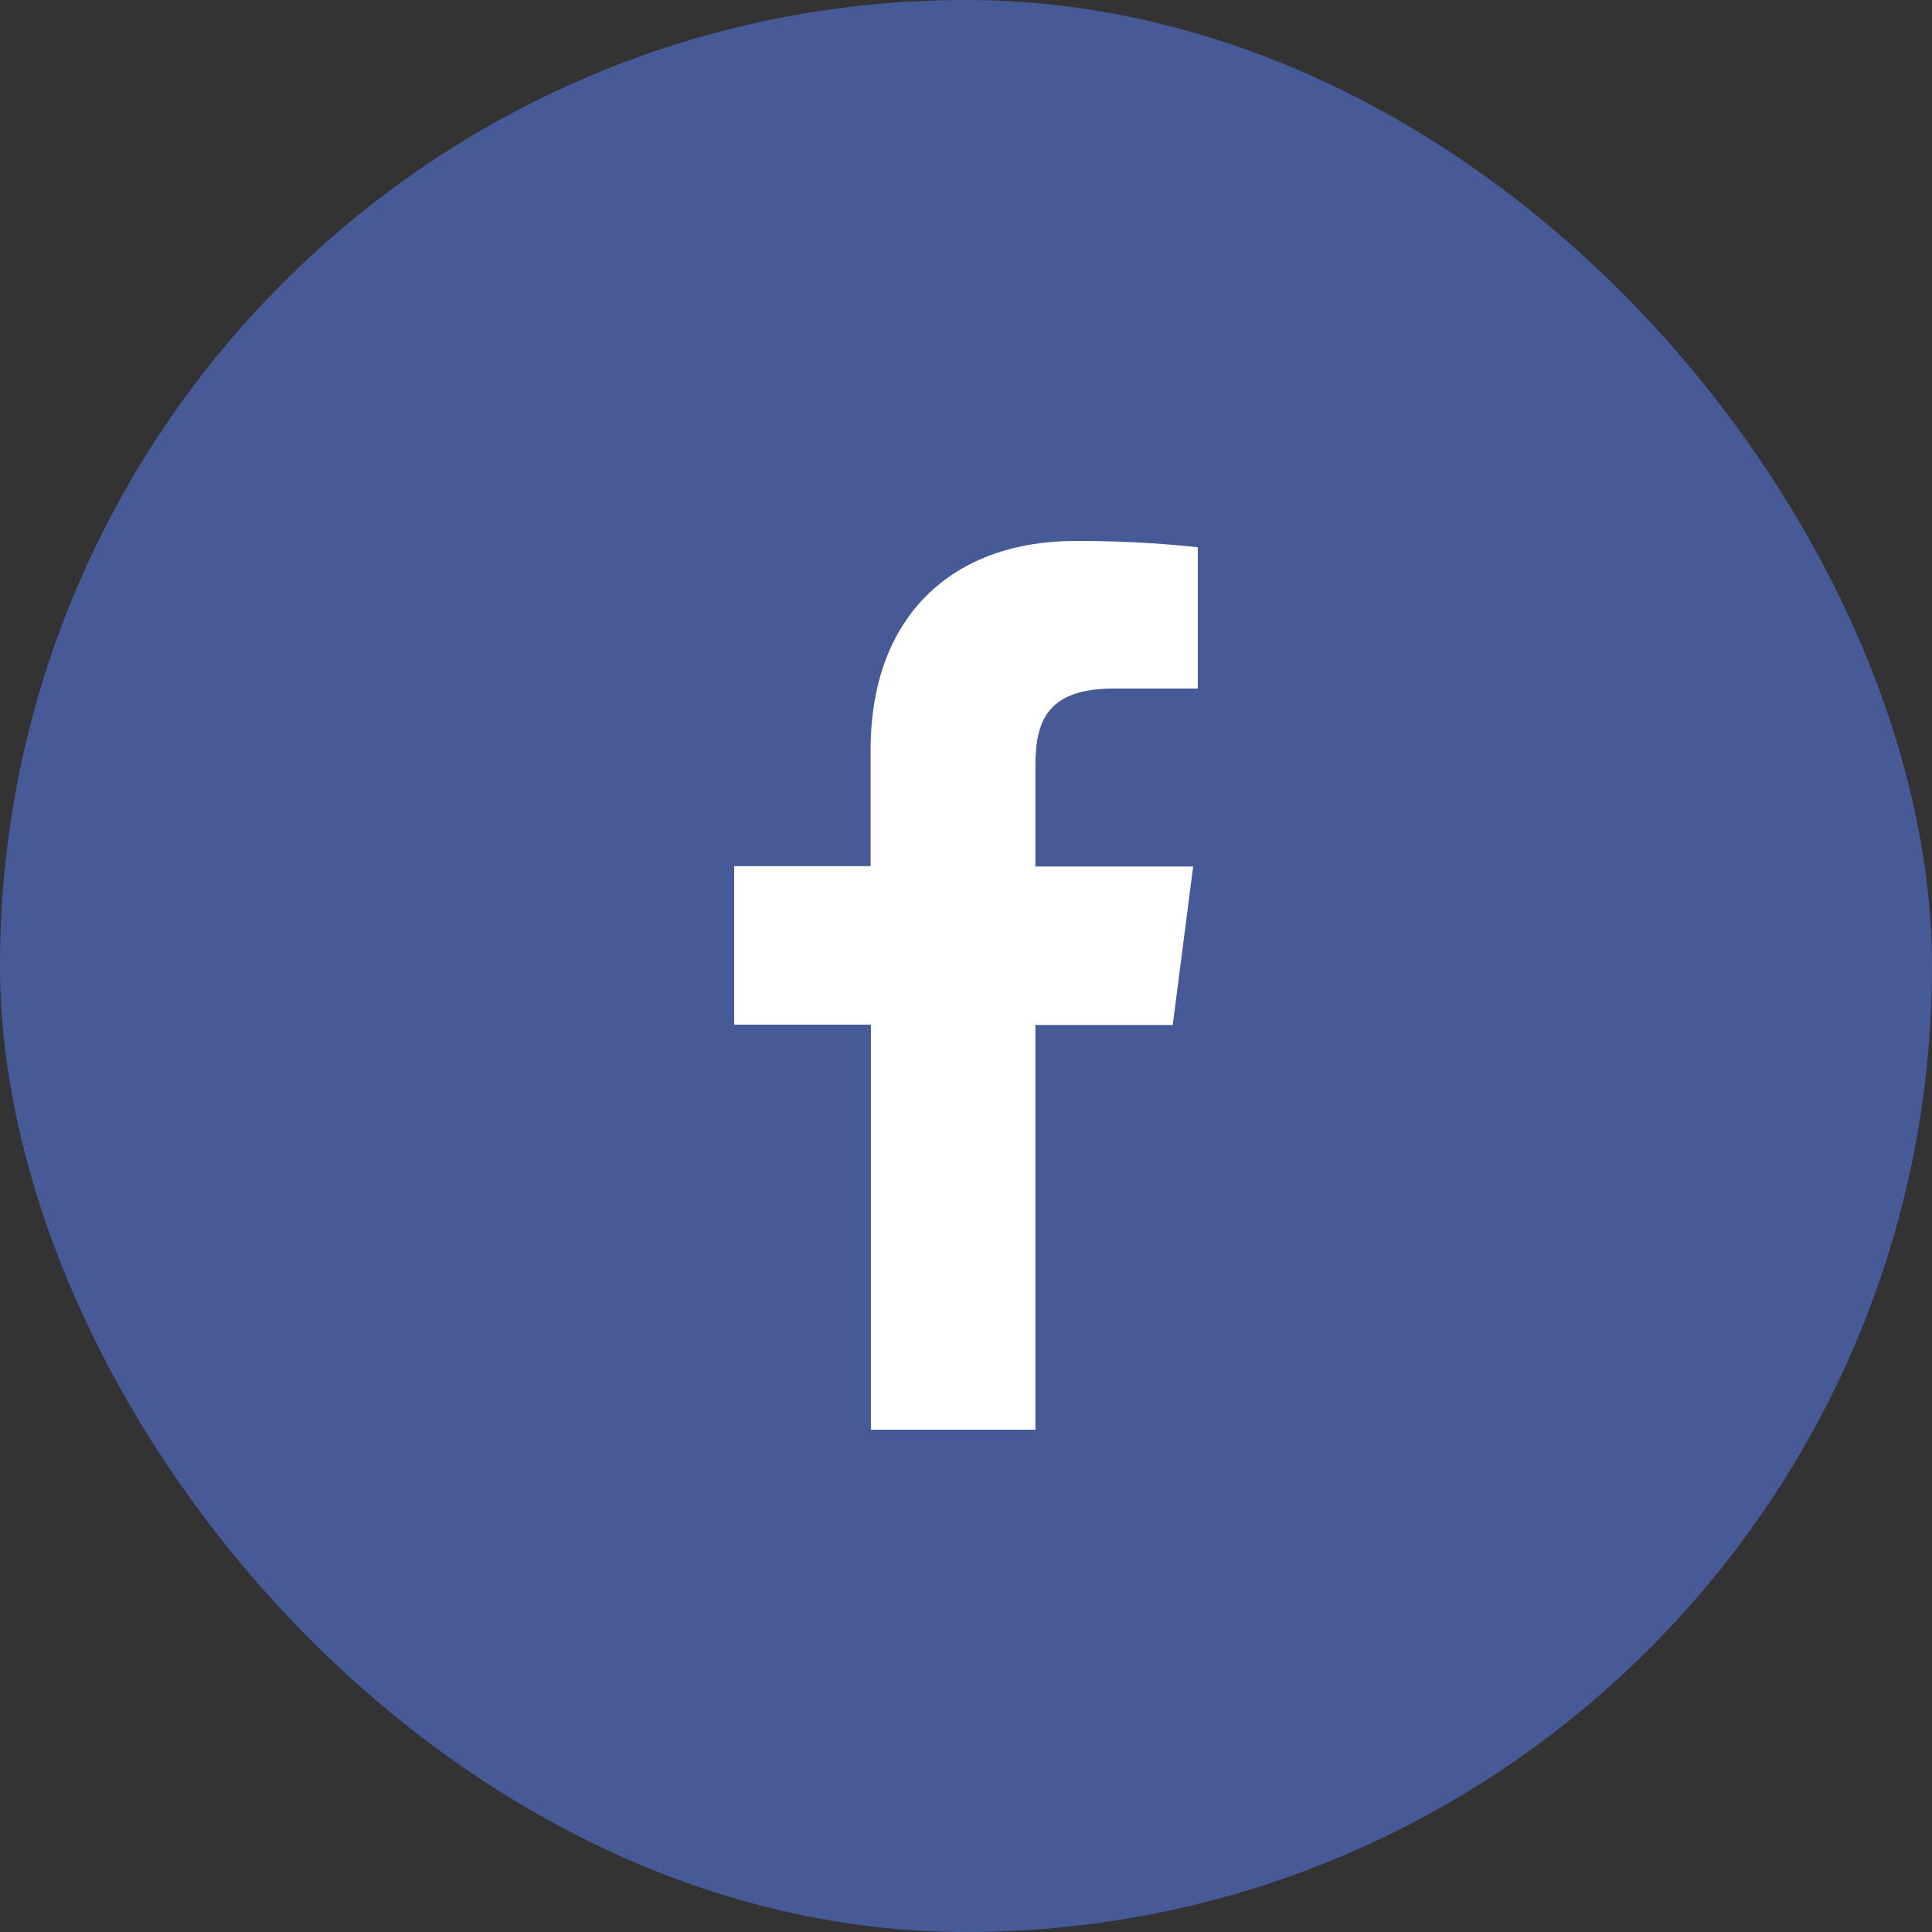 <svg width="40" height="40" viewBox="0 0 40 40" fill="none" xmlns="http://www.w3.org/2000/svg">
<rect x="0" y="0" width="40" height="40" fill="#333333" stroke="none"/>
<rect width="40" height="40" rx="20" fill="#465A97"/>
<path d="M21.437 29.6V21.221H24.28L24.703 17.94H21.437V15.85C21.437 14.903 21.702 14.255 23.069 14.255H24.8V11.33C23.958 11.24 23.111 11.197 22.263 11.2C19.75 11.2 18.025 12.726 18.025 15.526V17.933H15.2V21.214H18.031V29.6H21.437Z" fill="white"/>
</svg>
